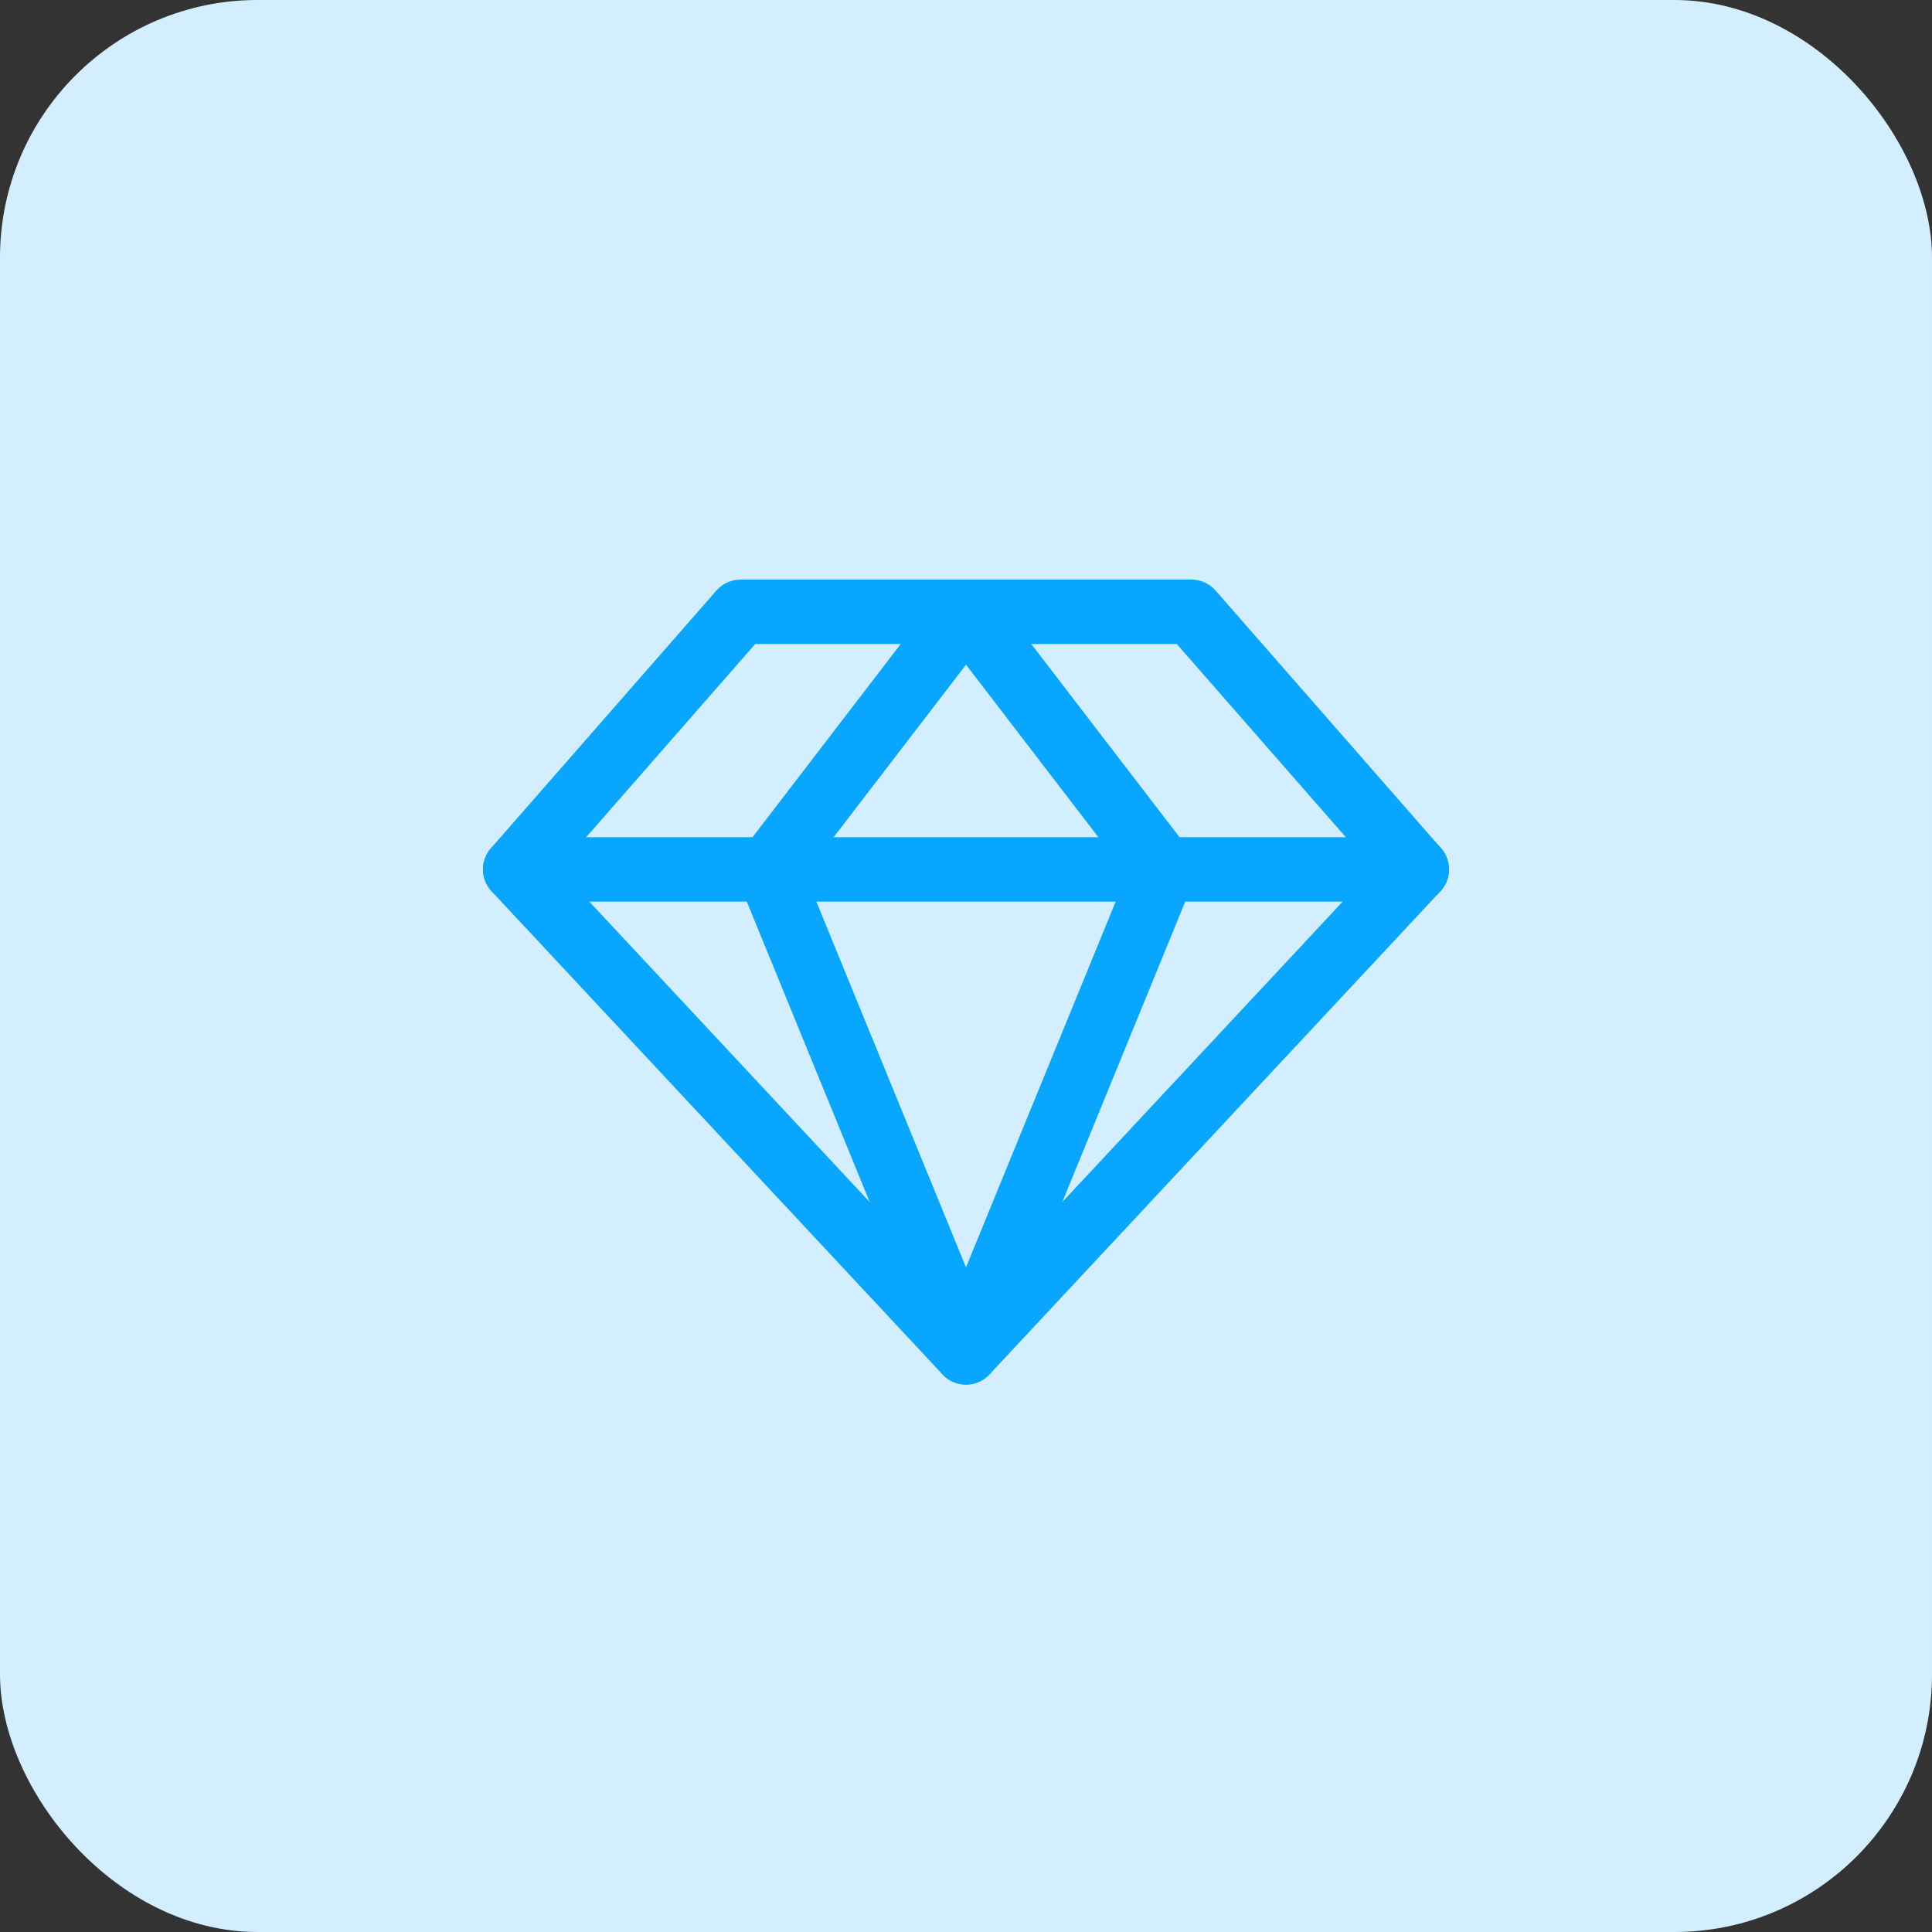 <?xml version="1.0" encoding="UTF-8"?> <svg xmlns="http://www.w3.org/2000/svg" width="60" height="60" viewBox="0 0 60 60" fill="none"><rect x="0" y="0" width="60" height="60" fill="#333333" stroke="none"/> <rect width="60" height="60" rx="8" fill="#D3EFFF"></rect> <path d="M23 19H37L44 27L30 42L16 27L23 19Z" stroke="#08A6FF" stroke-width="2" stroke-linecap="round" stroke-linejoin="round"></path> <path d="M36.138 27L30 42L23.863 27L30 19L36.138 27Z" stroke="#08A6FF" stroke-width="2" stroke-linecap="round" stroke-linejoin="round"></path> <path d="M16 27H44" stroke="#08A6FF" stroke-width="2" stroke-linecap="round" stroke-linejoin="round"></path> </svg> 